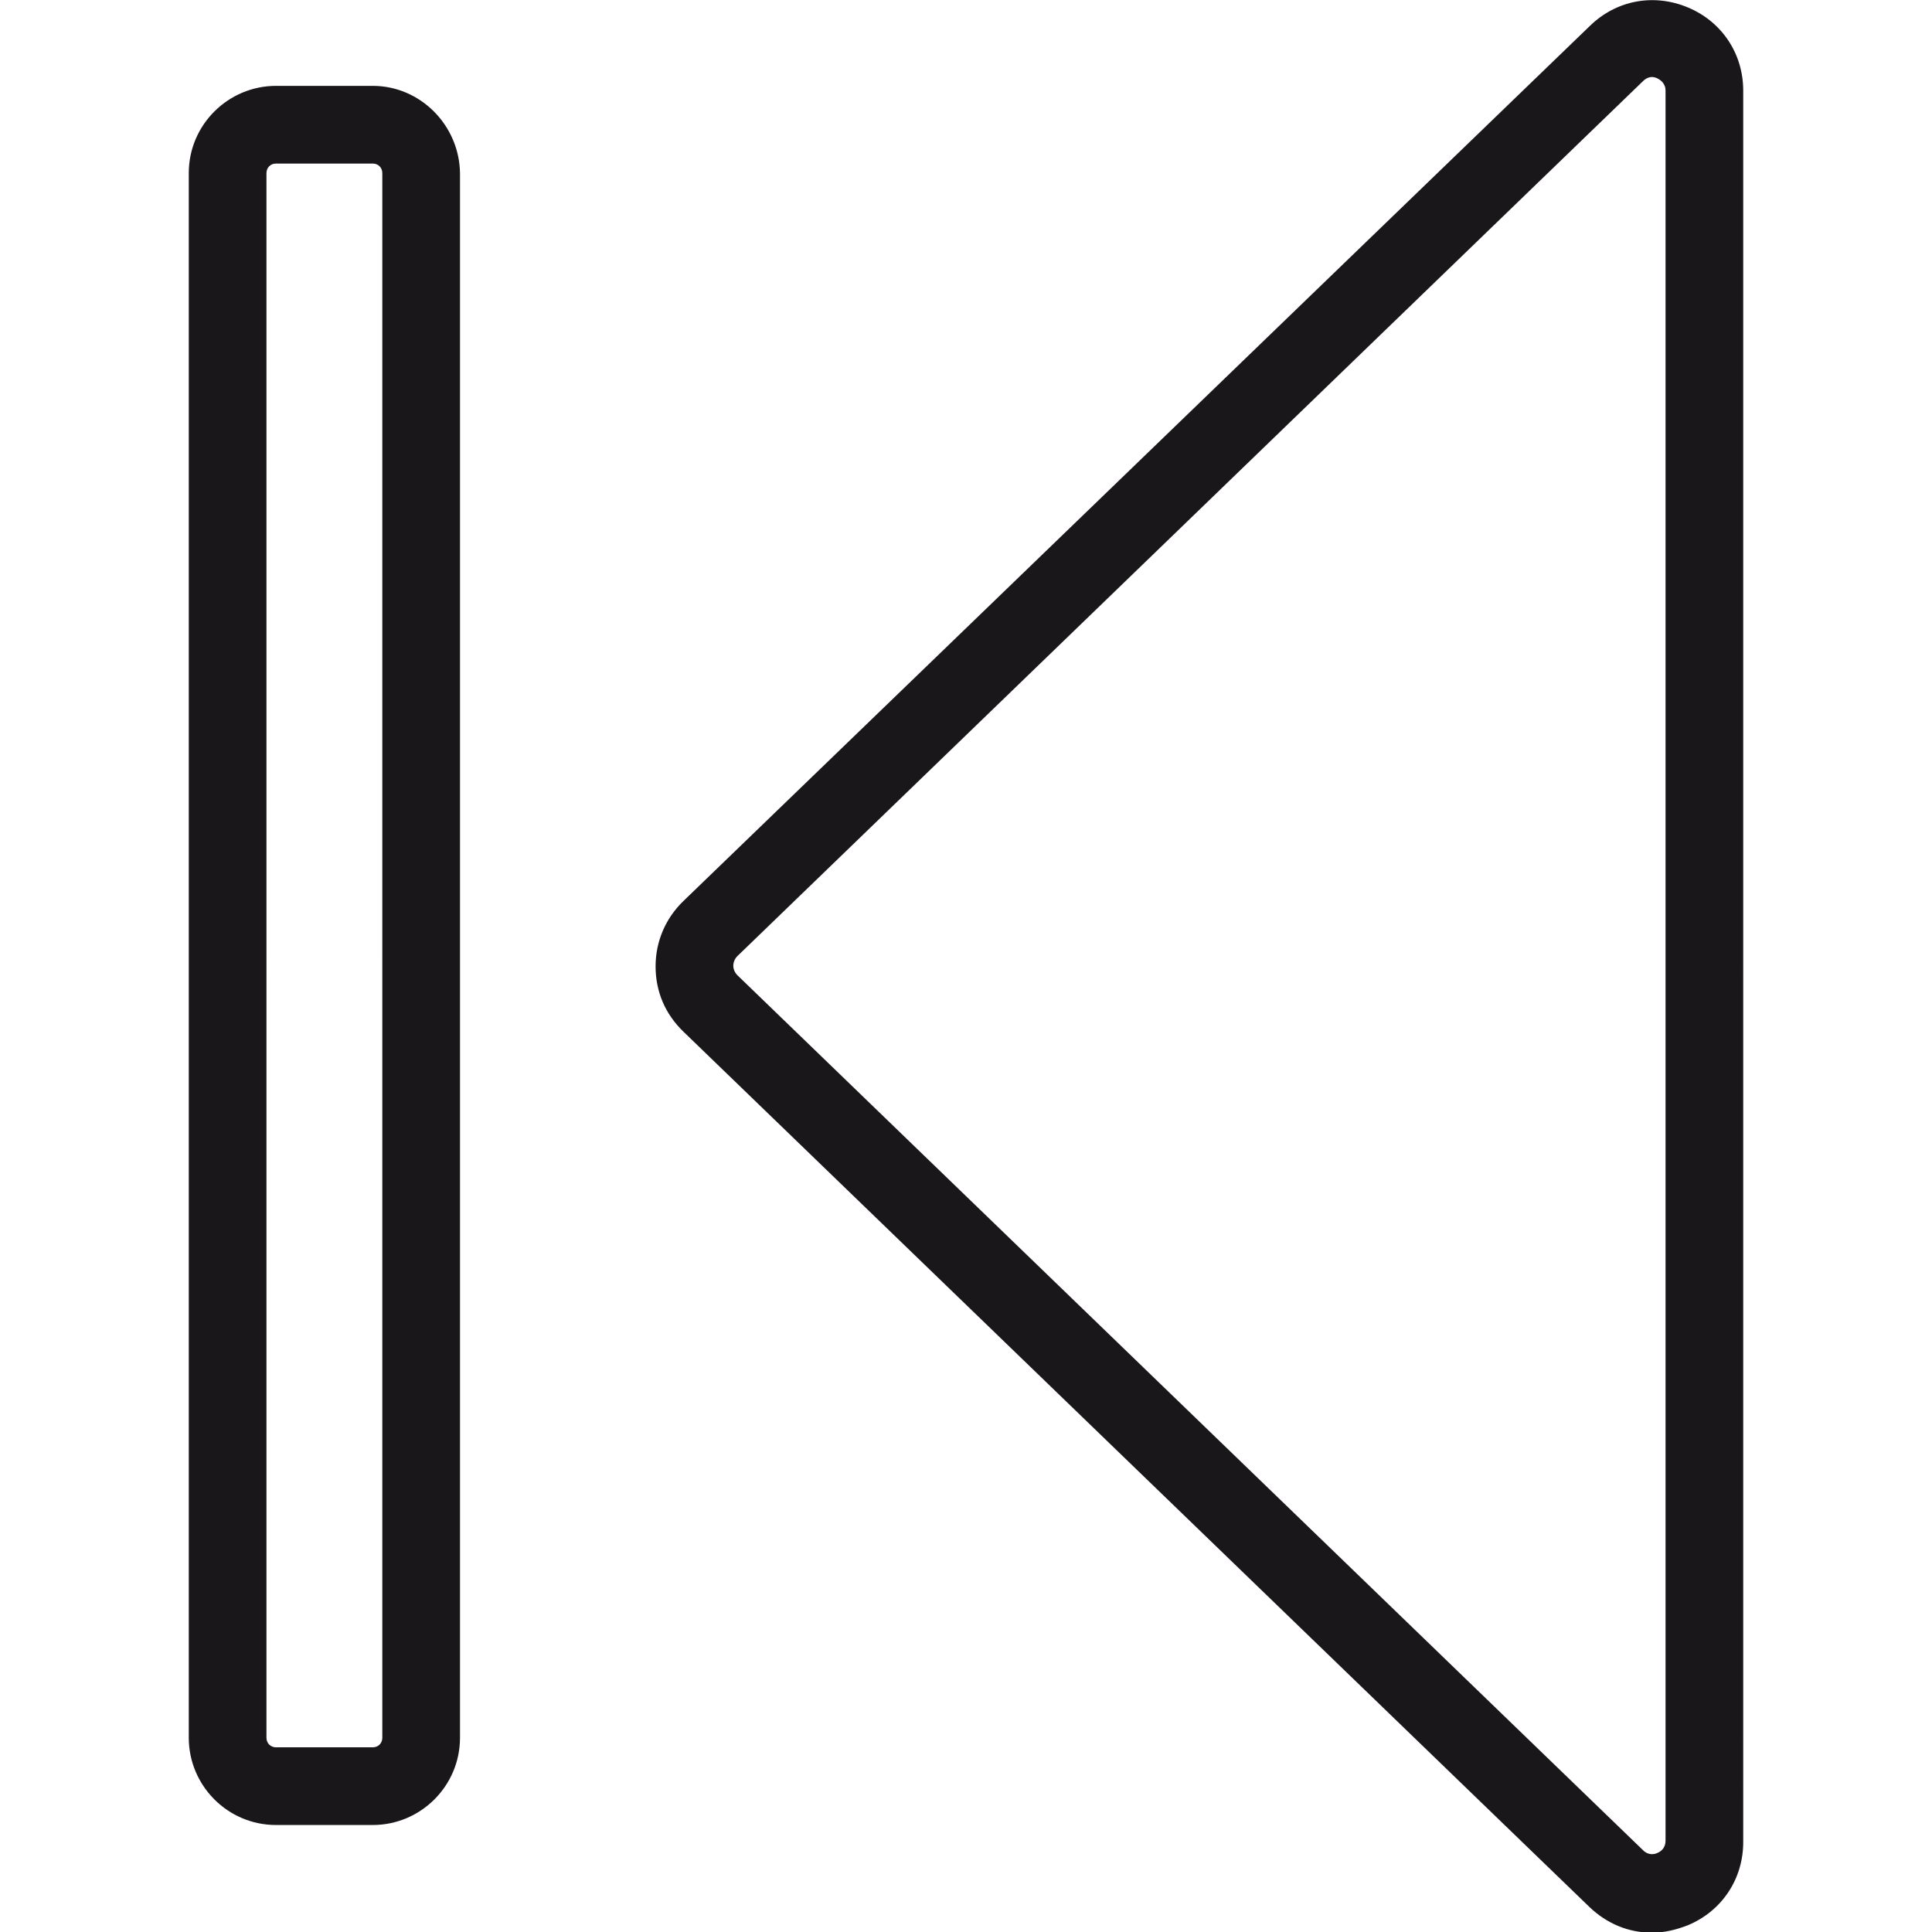<?xml version="1.0" encoding="utf-8"?>
<!-- Generator: Adobe Illustrator 25.0.0, SVG Export Plug-In . SVG Version: 6.00 Build 0)  -->
<svg version="1.1" xmlns="http://www.w3.org/2000/svg" xmlns:xlink="http://www.w3.org/1999/xlink" x="0px" y="0px"
	 viewBox="0 0 283.5 283.5" style="enable-background:new 0 0 283.5 283.5;" xml:space="preserve">
<style type="text/css">
	.st0{fill:#1A171B;}
</style>
<g id="Calque_1">
	<g id="Calque_1_1_">
		<g id="Trait_de_coupe">
		</g>
	</g>
</g>
<g id="Decors">
	<path class="st0" d="M247.7,1.1c-5-2.1-10.5-1.1-14.4,2.7L100.3,132.2c-2.6,2.5-4.1,5.9-4.1,9.6s1.4,7,4.1,9.6l132.9,128.4v0
		c2.6,2.5,5.8,3.8,9.2,3.8c1.8,0,3.5-0.4,5.3-1.1c5-2.1,8.1-6.8,8.1-12.2V13.3C255.8,7.9,252.7,3.2,247.7,1.1z M244.4,270.1
		c0,1.1-0.7,1.6-1.2,1.8c-0.4,0.2-1.3,0.4-2.1-0.4c0,0,0,0,0,0L108.2,143.1c-0.5-0.5-0.6-1.1-0.6-1.4s0.1-0.9,0.6-1.4L241.1,11.9
		c0.4-0.4,0.9-0.6,1.3-0.6c0.3,0,0.6,0.1,0.8,0.2c0.4,0.2,1.2,0.7,1.2,1.8V270.1z M54.7,12.6H40.5c-7,0-12.8,5.7-12.8,12.8V255
		c0,7,5.7,12.8,12.8,12.8h14.2c7,0,12.8-5.7,12.8-12.8V25.4C67.4,18.4,61.7,12.6,54.7,12.6z M56.1,255c0,0.8-0.6,1.4-1.4,1.4H40.5
		c-0.8,0-1.4-0.6-1.4-1.4V25.4c0-0.8,0.6-1.4,1.4-1.4h14.2c0.8,0,1.4,0.6,1.4,1.4V255z"/>
</g>
</svg>
